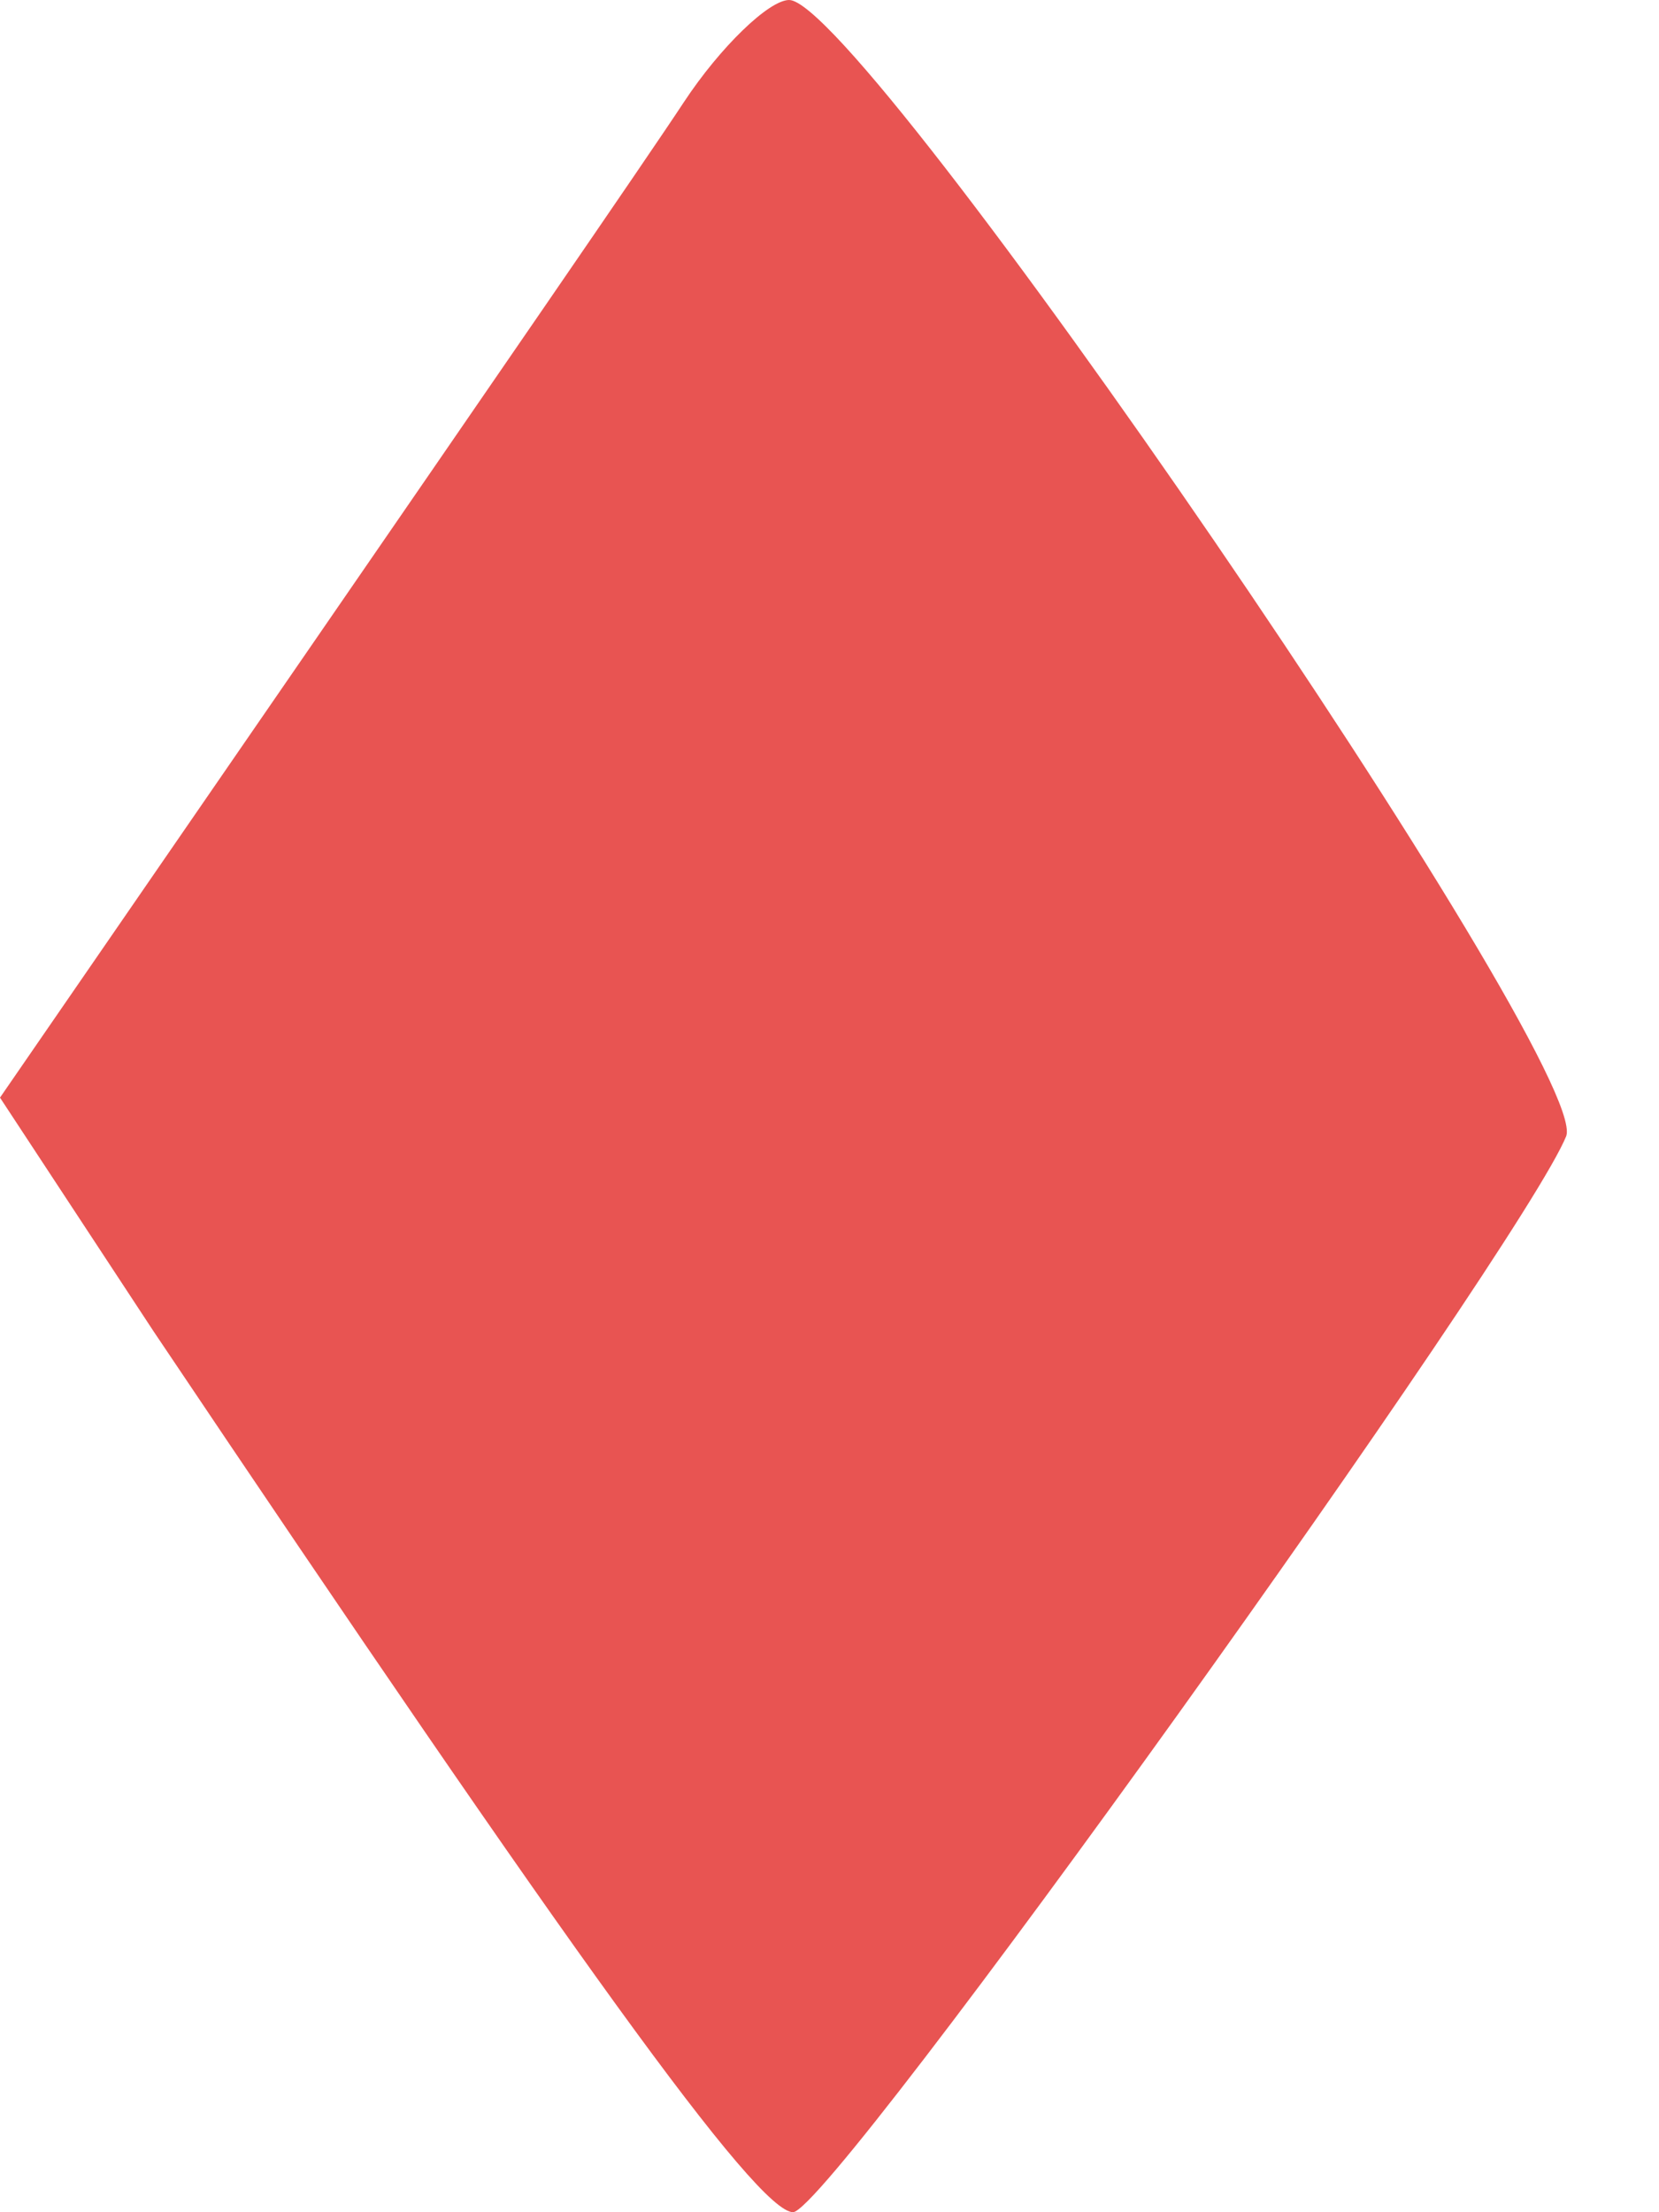 <?xml version="1.0" encoding="UTF-8"?> <svg xmlns="http://www.w3.org/2000/svg" width="9" height="12" viewBox="0 0 9 12" fill="none"> <path d="M3.71 0.554C3.513 0.854 2.591 2.192 1.669 3.531L0 5.954L0.834 7.223C3.096 10.592 4.106 12 4.303 12C4.523 11.977 8.255 6.762 8.497 6.162C8.629 5.769 4.677 0 4.281 0C4.172 0 3.908 0.254 3.71 0.554Z" fill="#E85452"></path> </svg> 